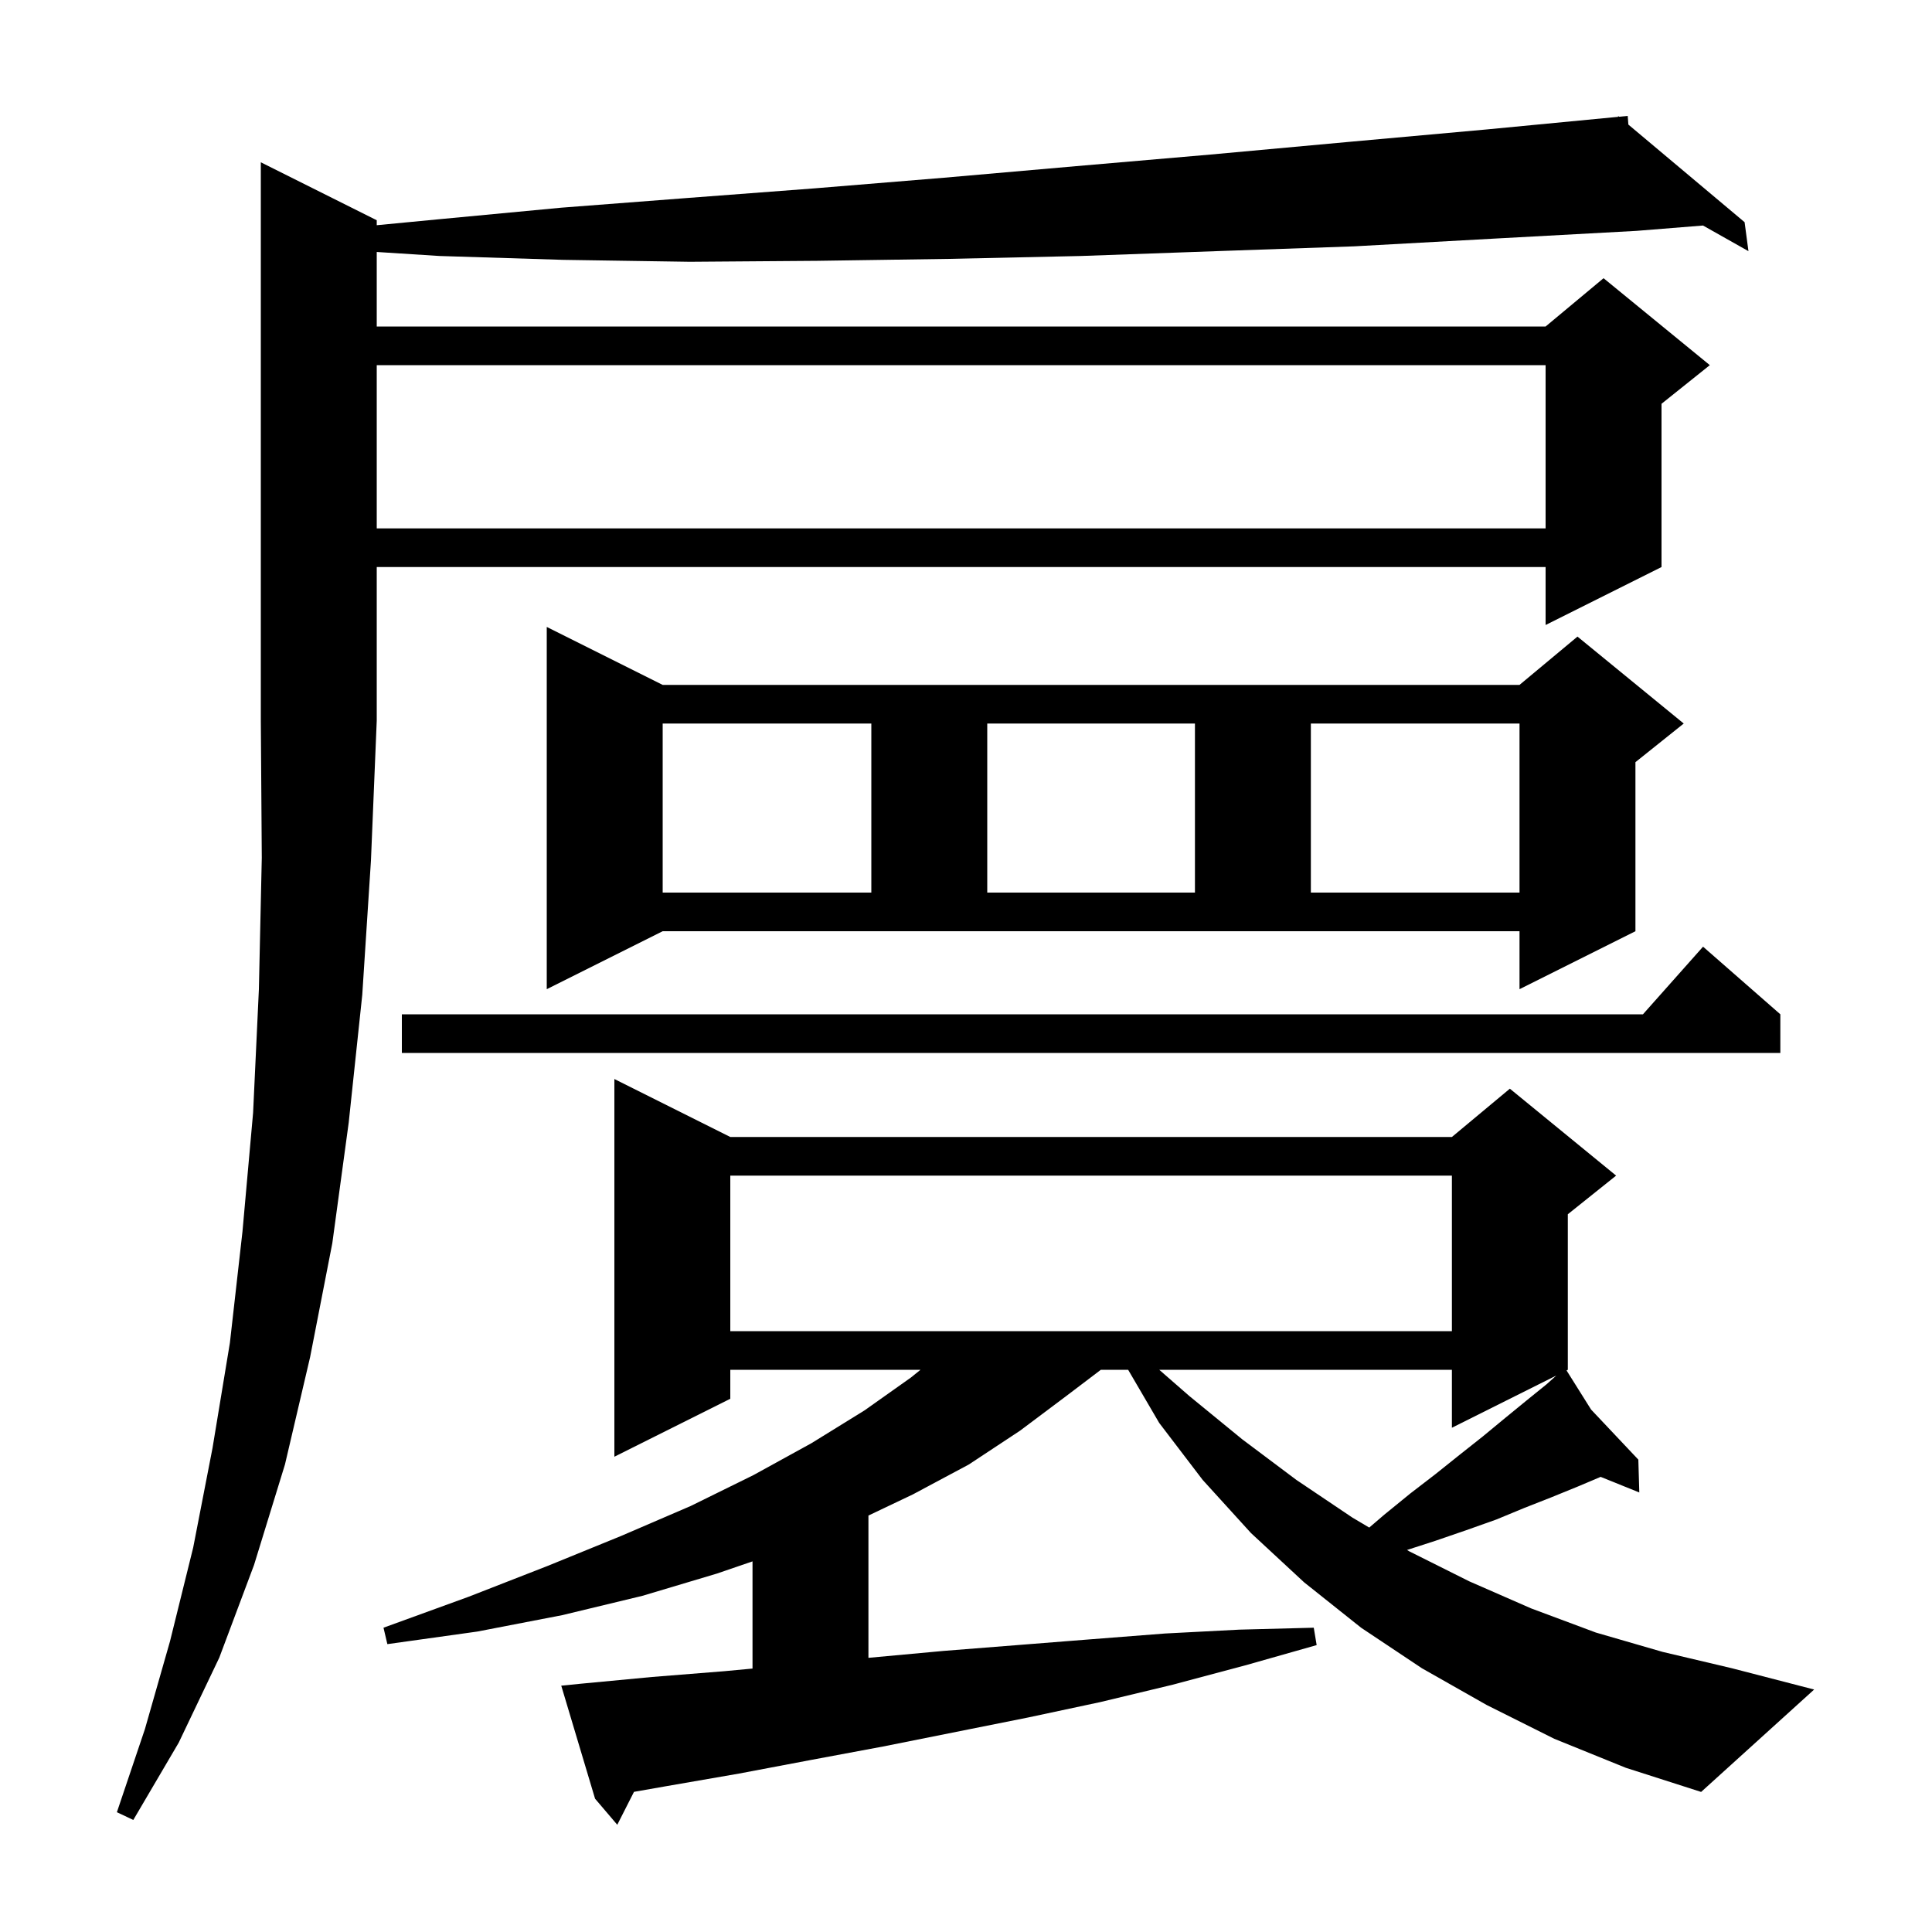 <svg xmlns="http://www.w3.org/2000/svg" xmlns:xlink="http://www.w3.org/1999/xlink" version="1.1" baseProfile="full" viewBox="0 0 200 200" width="200" height="200"><g fill="currentColor"><path d="M 160.9 180.0 L 153.9 176.5 L 147.2 172.7 L 140.9 168.5 L 135.0 163.8 L 129.5 158.7 L 124.5 153.2 L 120.0 147.3 L 116.785 141.8 L 113.959 141.8 L 110.4 144.5 L 105.6 148.1 L 100.3 151.6 L 94.5 154.7 L 89.9 156.89 L 89.9 171.618 L 97.7 170.9 L 112.9 169.7 L 120.6 169.1 L 128.3 168.7 L 136.0 168.5 L 136.3 170.3 L 128.9 172.4 L 121.4 174.4 L 113.9 176.2 L 106.4 177.8 L 91.4 180.8 L 83.9 182.2 L 76.5 183.6 L 69.0 184.9 L 65.63 185.492 L 63.9 188.9 L 61.6 186.2 L 58.1 174.5 L 60.1 174.3 L 67.5 173.6 L 75.0 173.0 L 77.9 172.729 L 77.9 161.633 L 74.2 162.9 L 66.5 165.2 L 58.2 167.2 L 49.4 168.9 L 40.1 170.2 L 39.7 168.5 L 48.5 165.3 L 56.7 162.1 L 64.3 159.0 L 71.5 155.9 L 78.0 152.7 L 84.0 149.4 L 89.5 146.0 L 94.3 142.6 L 95.292 141.8 L 75.6 141.8 L 75.6 144.8 L 63.6 150.8 L 63.6 111.7 L 75.6 117.7 L 150.3 117.7 L 156.3 112.7 L 167.3 121.7 L 162.3 125.7 L 162.3 141.8 L 162.167 141.866 L 164.71 145.919 L 169.6 151.1 L 169.7 154.5 L 165.698 152.885 L 163.3 153.9 L 160.6 155.0 L 157.8 156.1 L 154.9 157.3 L 151.8 158.4 L 148.6 159.5 L 145.653 160.453 L 145.9 160.6 L 152.1 163.7 L 158.5 166.5 L 165.2 169.0 L 172.1 171.0 L 179.3 172.7 L 187.8 174.9 L 176.1 185.5 L 168.3 183.0 Z M 39.0 22.8 L 39.0 23.314 L 45.4 22.7 L 58.1 21.5 L 71.1 20.5 L 84.3 19.5 L 97.7 18.4 L 111.4 17.2 L 125.3 16.0 L 139.5 14.7 L 153.9 13.4 L 167.515 12.094 L 167.5 12.0 L 167.602 12.086 L 168.5 12.0 L 168.568 12.897 L 180.6 23.0 L 181.0 26.0 L 176.295 23.346 L 169.4 23.9 L 154.7 24.7 L 140.2 25.5 L 125.9 26.0 L 111.9 26.5 L 98.2 26.8 L 84.6 27.0 L 71.4 27.1 L 58.3 26.9 L 45.5 26.5 L 39.0 26.084 L 39.0 33.8 L 160.0 33.8 L 166.0 28.8 L 177.0 37.8 L 172.0 41.8 L 172.0 58.7 L 160.0 64.7 L 160.0 58.7 L 39.0 58.7 L 39.0 74.6 L 38.4 89.1 L 37.5 103.0 L 36.1 116.2 L 34.4 128.7 L 32.1 140.5 L 29.5 151.6 L 26.3 162.0 L 22.7 171.6 L 18.5 180.4 L 13.8 188.4 L 12.1 187.6 L 15.0 179.0 L 17.6 169.9 L 20.0 160.2 L 22.0 149.9 L 23.8 139.0 L 25.1 127.5 L 26.2 115.2 L 26.8 102.4 L 27.1 88.8 L 27.0 74.6 L 27.0 16.8 Z M 120.006 141.8 L 123.1 144.5 L 128.6 149.0 L 134.2 153.2 L 140.0 157.1 L 141.743 158.134 L 143.3 156.8 L 146.0 154.6 L 148.6 152.6 L 151.1 150.6 L 153.5 148.7 L 155.8 146.8 L 158.0 145.0 L 160.1 143.3 L 161.113 142.393 L 150.3 147.8 L 150.3 141.8 Z M 75.6 121.7 L 75.6 137.8 L 150.3 137.8 L 150.3 121.7 Z M 184.3 105.0 L 184.3 109.0 L 41.6 109.0 L 41.6 105.0 L 170.078 105.0 L 176.3 98.0 Z M 56.6 102.4 L 56.6 64.9 L 68.6 70.9 L 157.3 70.9 L 163.3 65.9 L 174.3 74.9 L 169.3 78.9 L 169.3 96.4 L 157.3 102.4 L 157.3 96.4 L 68.6 96.4 Z M 68.6 74.9 L 68.6 92.4 L 90.2 92.4 L 90.2 74.9 Z M 102.2 74.9 L 102.2 92.4 L 123.7 92.4 L 123.7 74.9 Z M 135.7 74.9 L 135.7 92.4 L 157.3 92.4 L 157.3 74.9 Z M 39.0 37.8 L 39.0 54.7 L 160.0 54.7 L 160.0 37.8 Z "/></g></svg>
